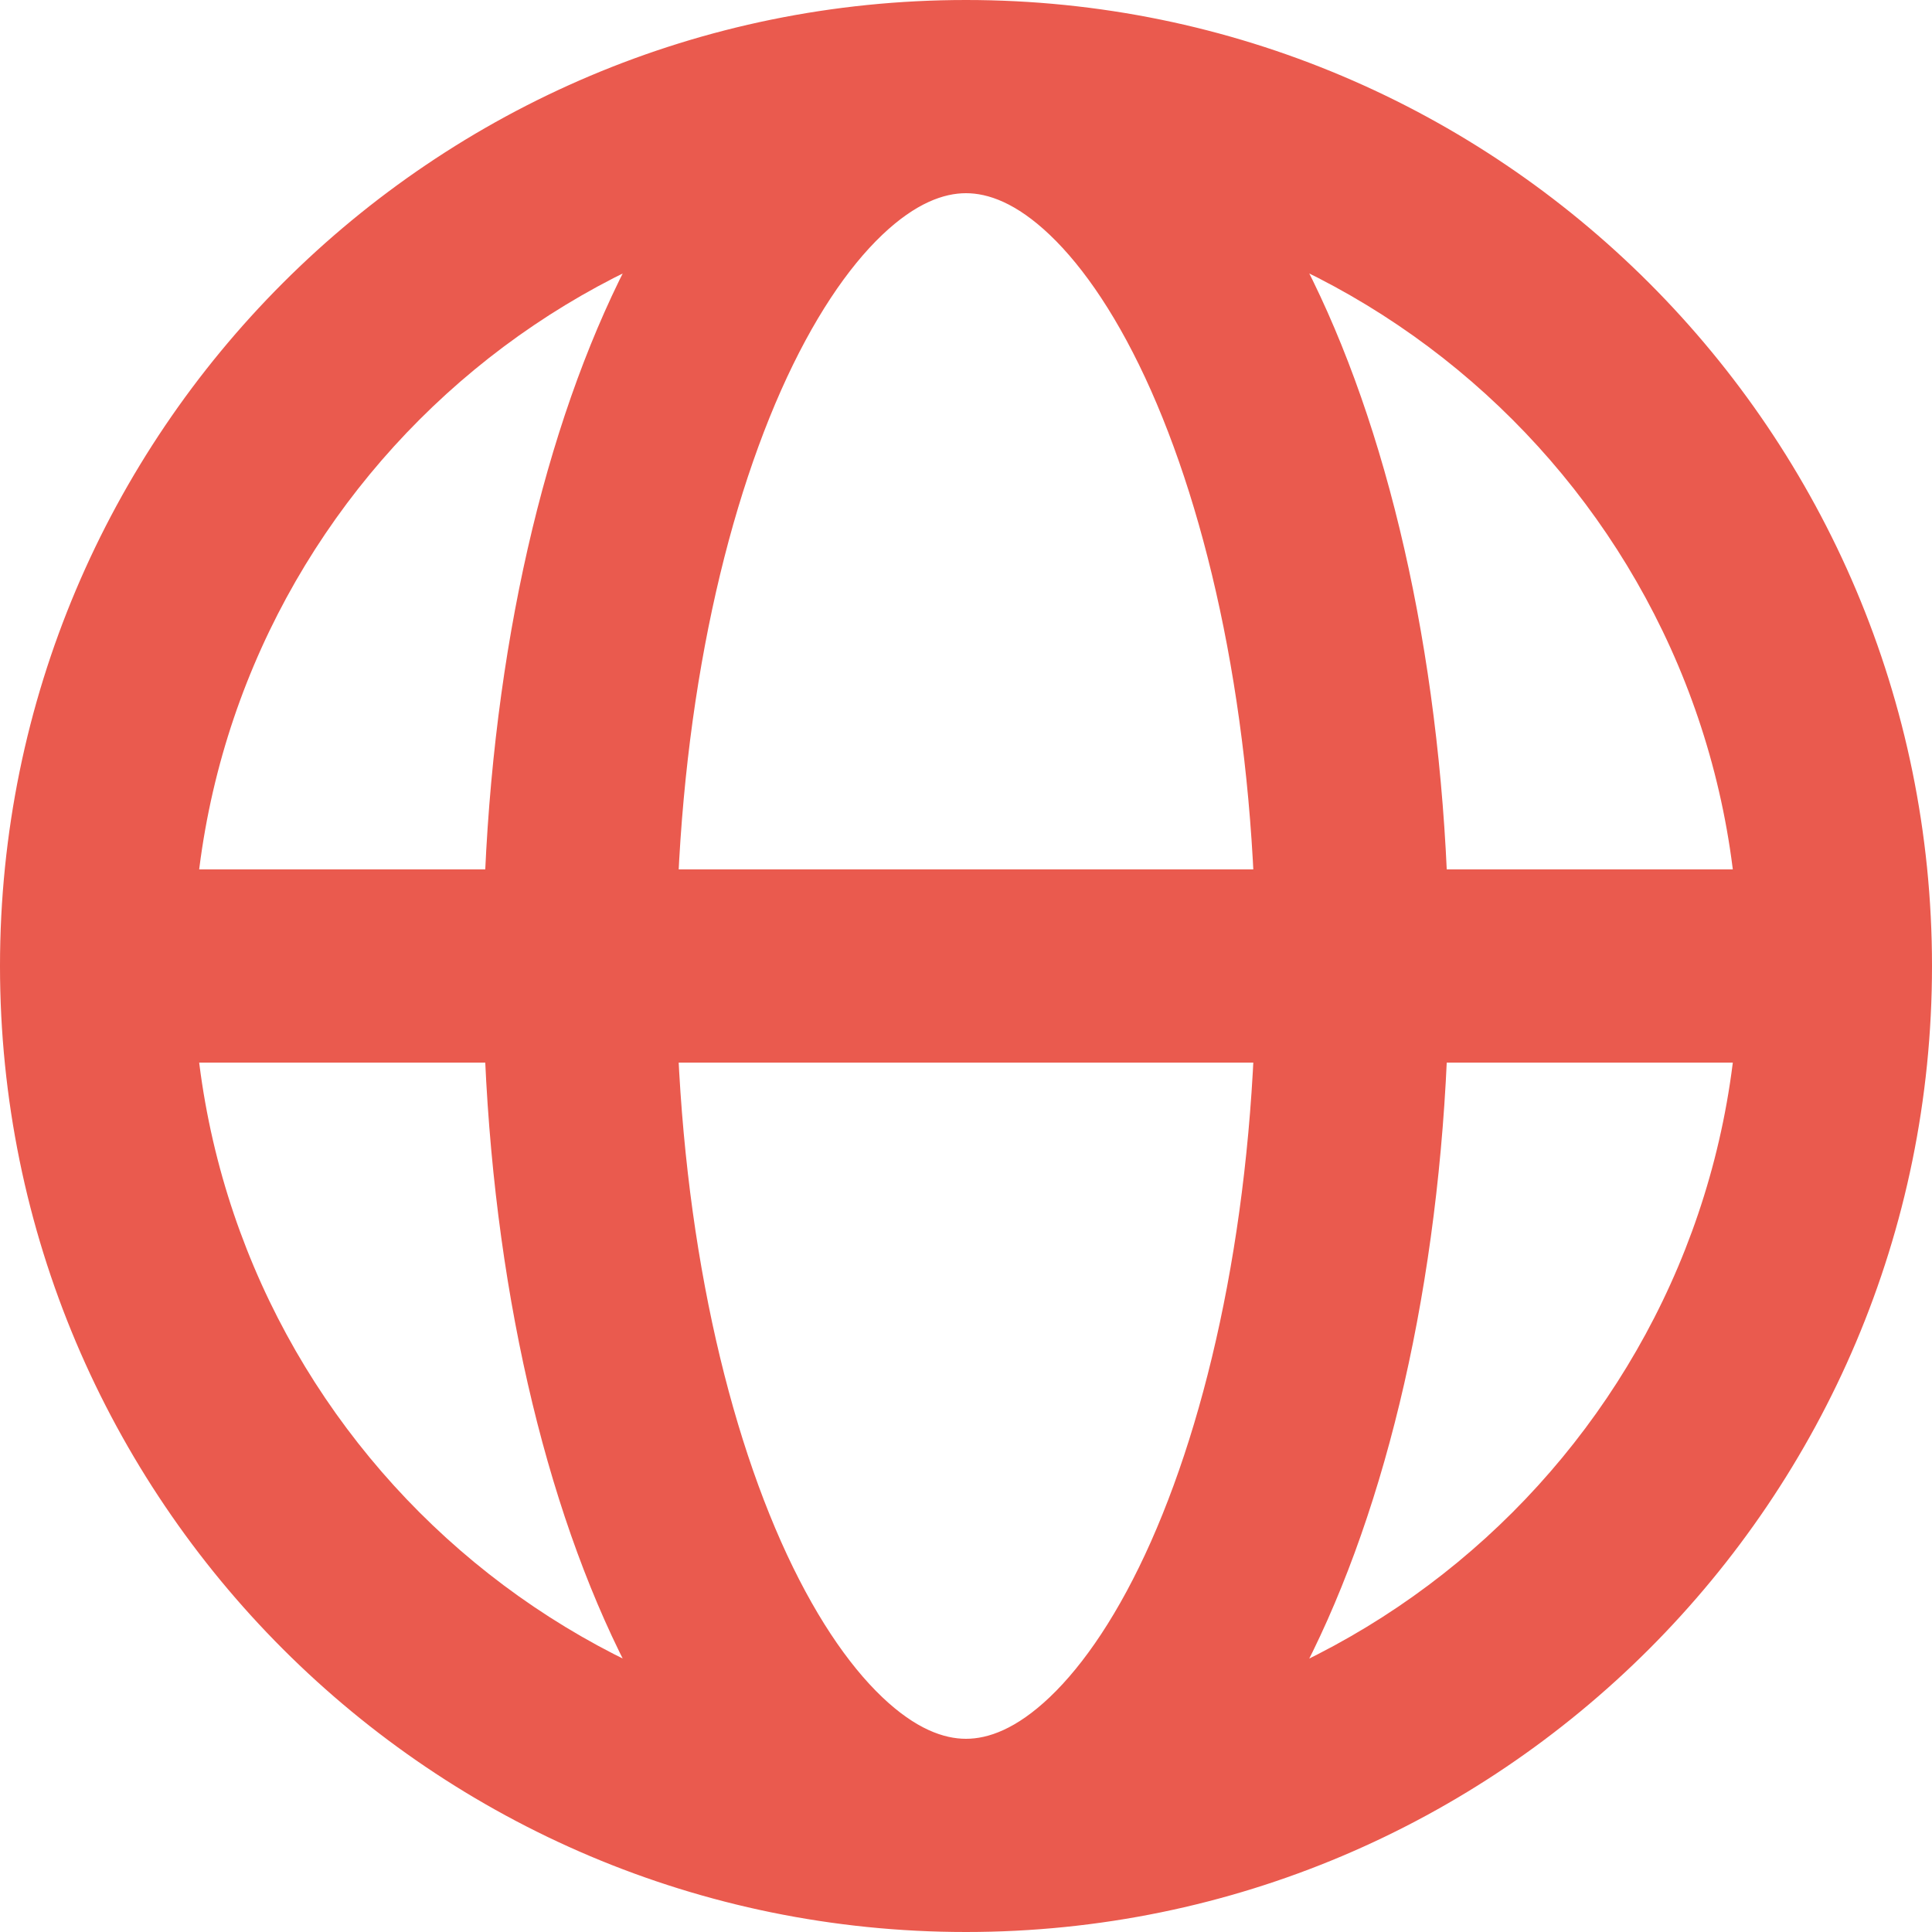 <svg xmlns="http://www.w3.org/2000/svg" width="20" height="20" viewBox="0 0 20 20" fill="none"><path d="M1 11H19V9H1V11ZM10 18C5.582 18 2 14.418 2 10H0C0 15.523 4.477 20 10 20V18ZM2 10C2 5.582 5.582 2 10 2V0C4.477 0 0 4.477 0 10H2ZM10 2C14.418 2 18 5.582 18 10H20C20 4.477 15.523 0 10 0V2ZM18 10C18 14.418 14.418 18 10 18V20C15.523 20 20 15.523 20 10H18ZM10 18C9.773 18 9.482 17.901 9.132 17.568C8.778 17.231 8.413 16.696 8.085 15.958C7.431 14.484 7 12.379 7 10H5C5 12.592 5.465 14.986 6.258 16.77C6.654 17.661 7.151 18.444 7.754 19.017C8.361 19.596 9.122 20 10 20V18ZM7 10C7 7.621 7.431 5.516 8.085 4.042C8.413 3.304 8.778 2.769 9.132 2.432C9.482 2.099 9.773 2 10 2V0C9.122 0 8.361 0.404 7.754 0.983C7.151 1.556 6.654 2.339 6.258 3.23C5.465 5.014 5 7.408 5 10H7ZM10 2C10.227 2 10.518 2.099 10.868 2.432C11.222 2.769 11.587 3.304 11.915 4.042C12.569 5.516 13 7.621 13 10H15C15 7.408 14.535 5.014 13.742 3.23C13.346 2.339 12.849 1.556 12.246 0.983C11.639 0.404 10.878 0 10 0V2ZM13 10C13 12.379 12.569 14.484 11.915 15.958C11.587 16.696 11.222 17.231 10.868 17.568C10.518 17.901 10.227 18 10 18V20C10.878 20 11.639 19.596 12.246 19.017C12.849 18.444 13.346 17.661 13.742 16.77C14.535 14.986 15 12.592 15 10H13Z" fill="#EA5A4E"></path></svg>